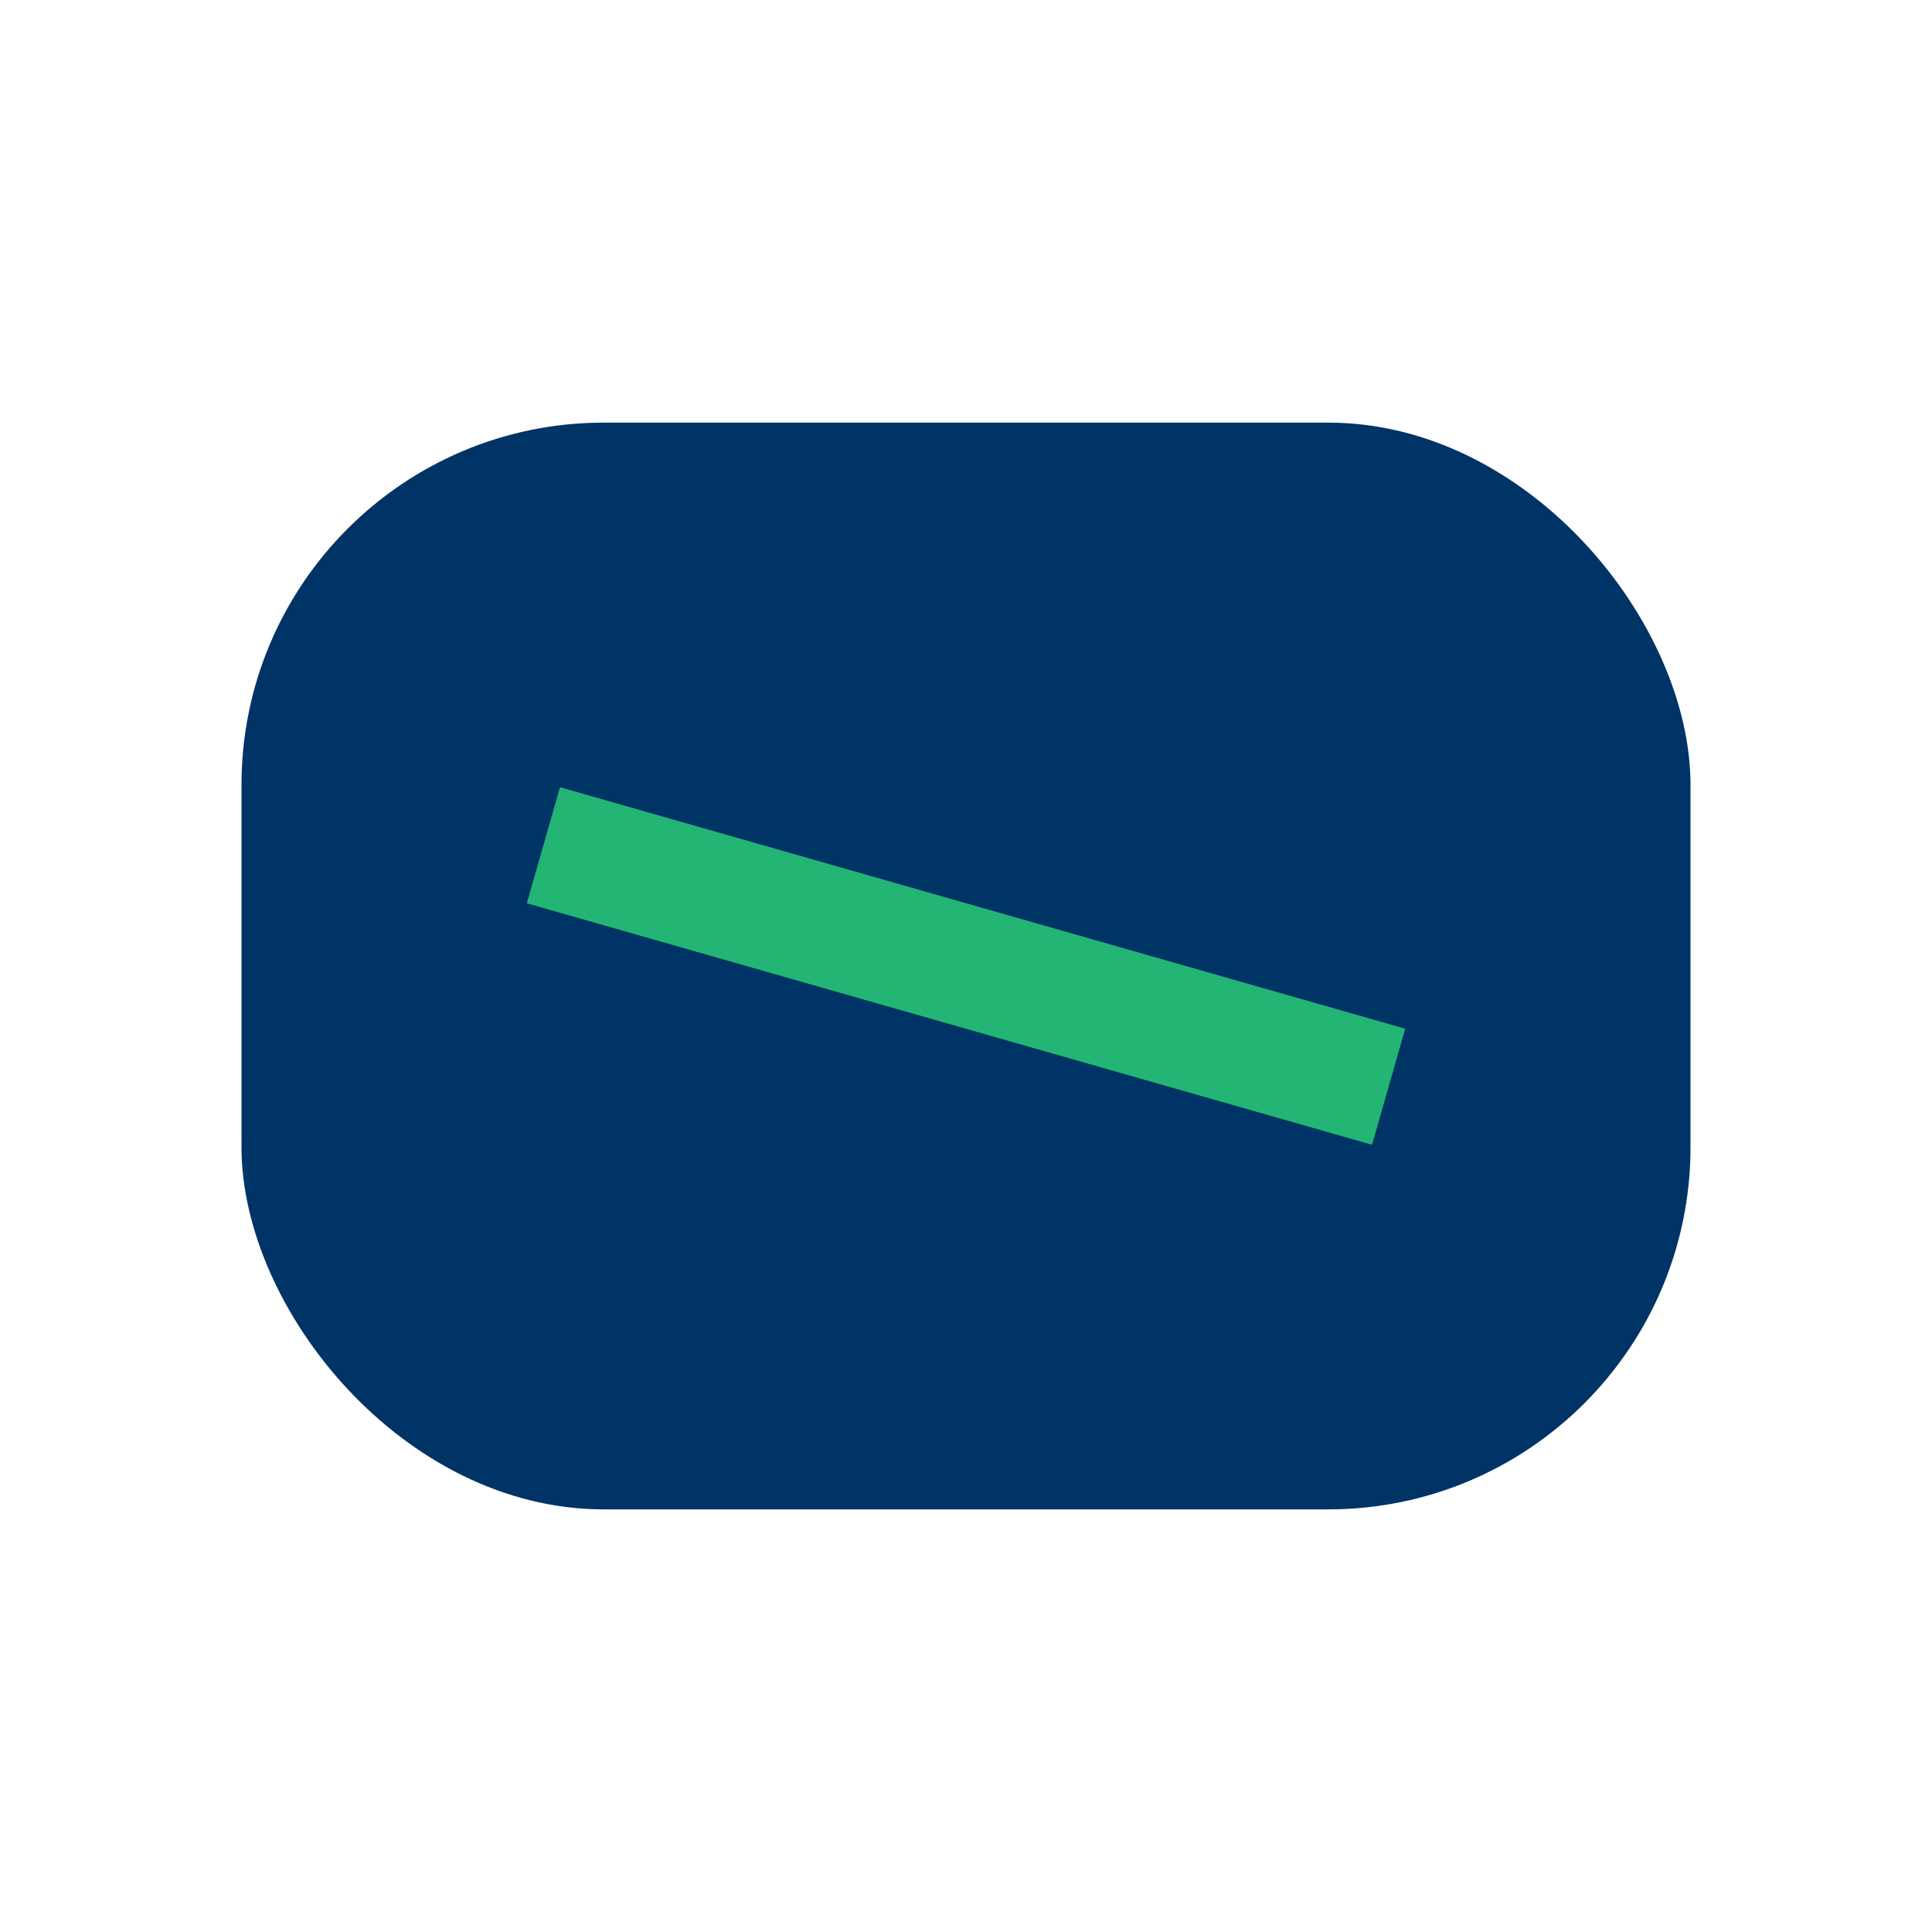 <?xml version="1.0" encoding="UTF-8"?>
<svg xmlns="http://www.w3.org/2000/svg" width="32" height="32" viewBox="0 0 32 32"><rect x="4" y="7" width="24" height="18" rx="6" fill="#003366"/><path d="M9 14l14 4" stroke="#22B573" stroke-width="2"/></svg>